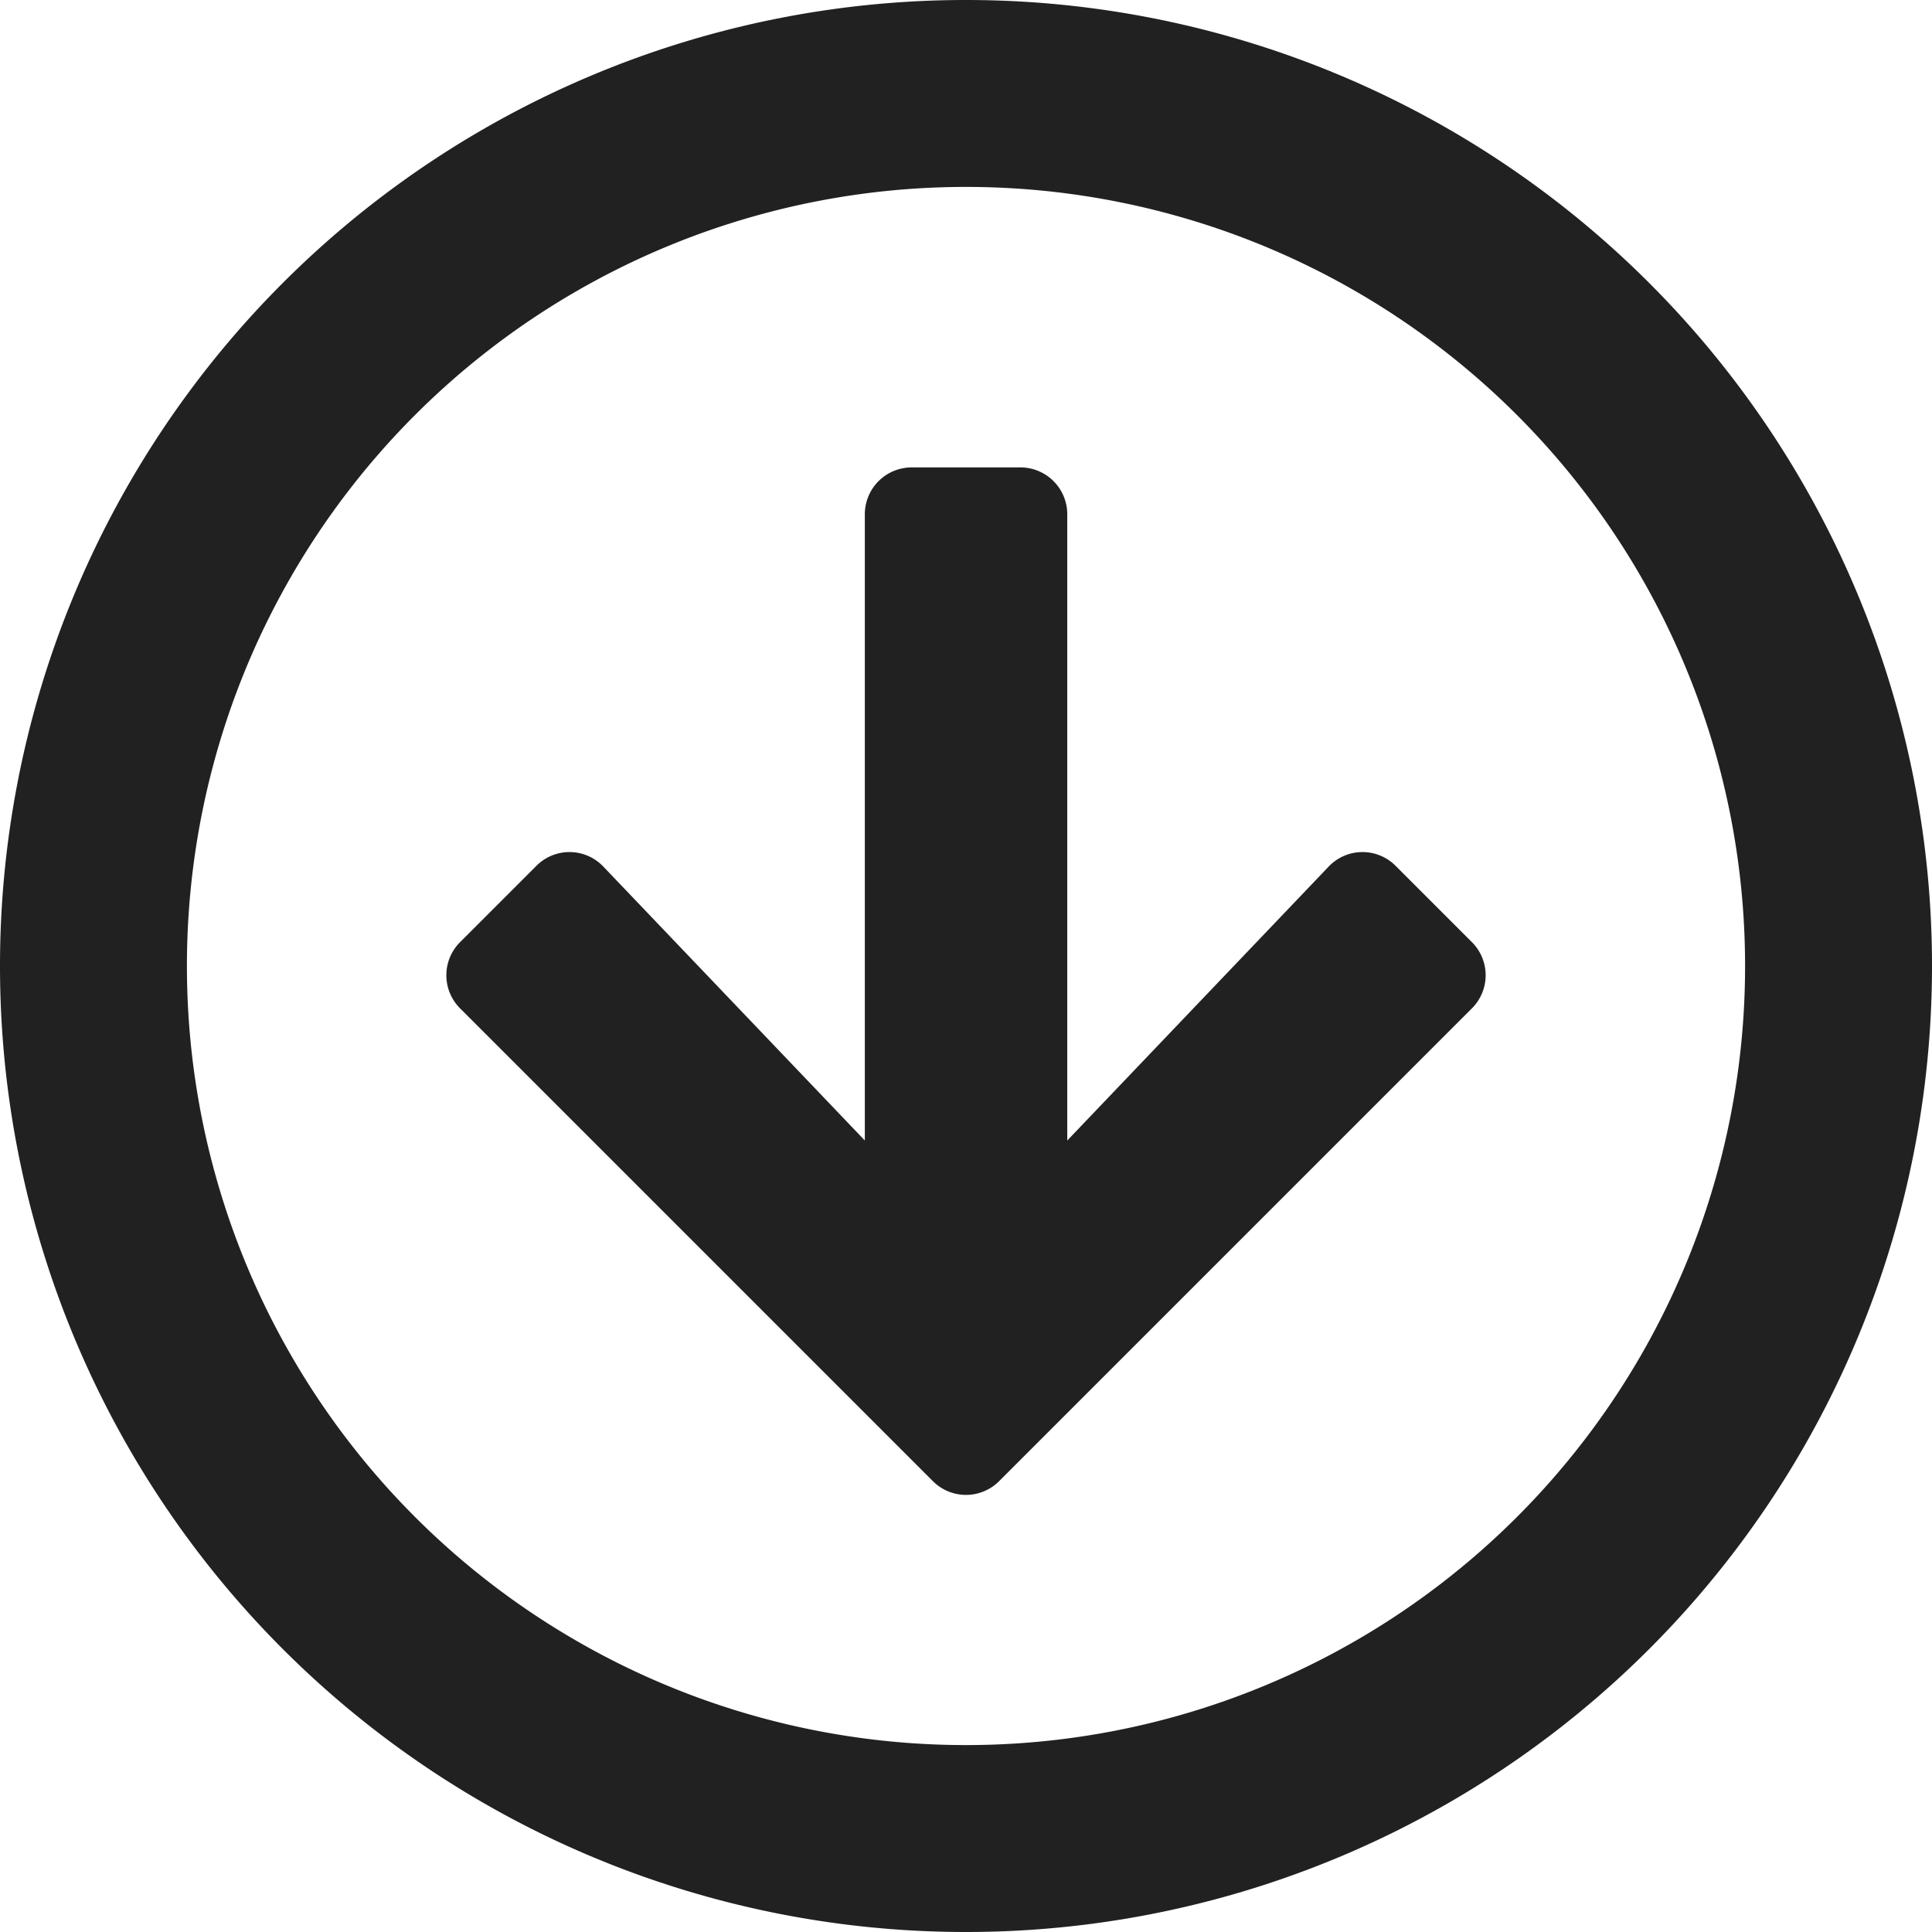 <svg xmlns="http://www.w3.org/2000/svg" width="21.312" height="21.312" viewBox="0 0 21.312 21.312"><path d="M11-18.906A10.654,10.654,0,0,0,.344-8.25,10.654,10.654,0,0,0,11,2.406,10.654,10.654,0,0,0,21.656-8.25,10.654,10.654,0,0,0,11-18.906ZM11,.344A8.591,8.591,0,0,1,2.406-8.25,8.591,8.591,0,0,1,11-16.844,8.591,8.591,0,0,1,19.594-8.25,8.591,8.591,0,0,1,11,.344Zm5.582-8.856-.842-.842A.515.515,0,0,0,15-9.346L12.117-6.325v-6.909a.517.517,0,0,0-.516-.516H10.4a.517.517,0,0,0-.516.516v6.909L7-9.346a.515.515,0,0,0-.739-.009l-.842.842a.516.516,0,0,0,0,.73l5.216,5.216a.516.516,0,0,0,.73,0l5.216-5.216A.516.516,0,0,0,16.582-8.512Z" transform="translate(-0.344 18.906)" fill="#212121"/></svg>